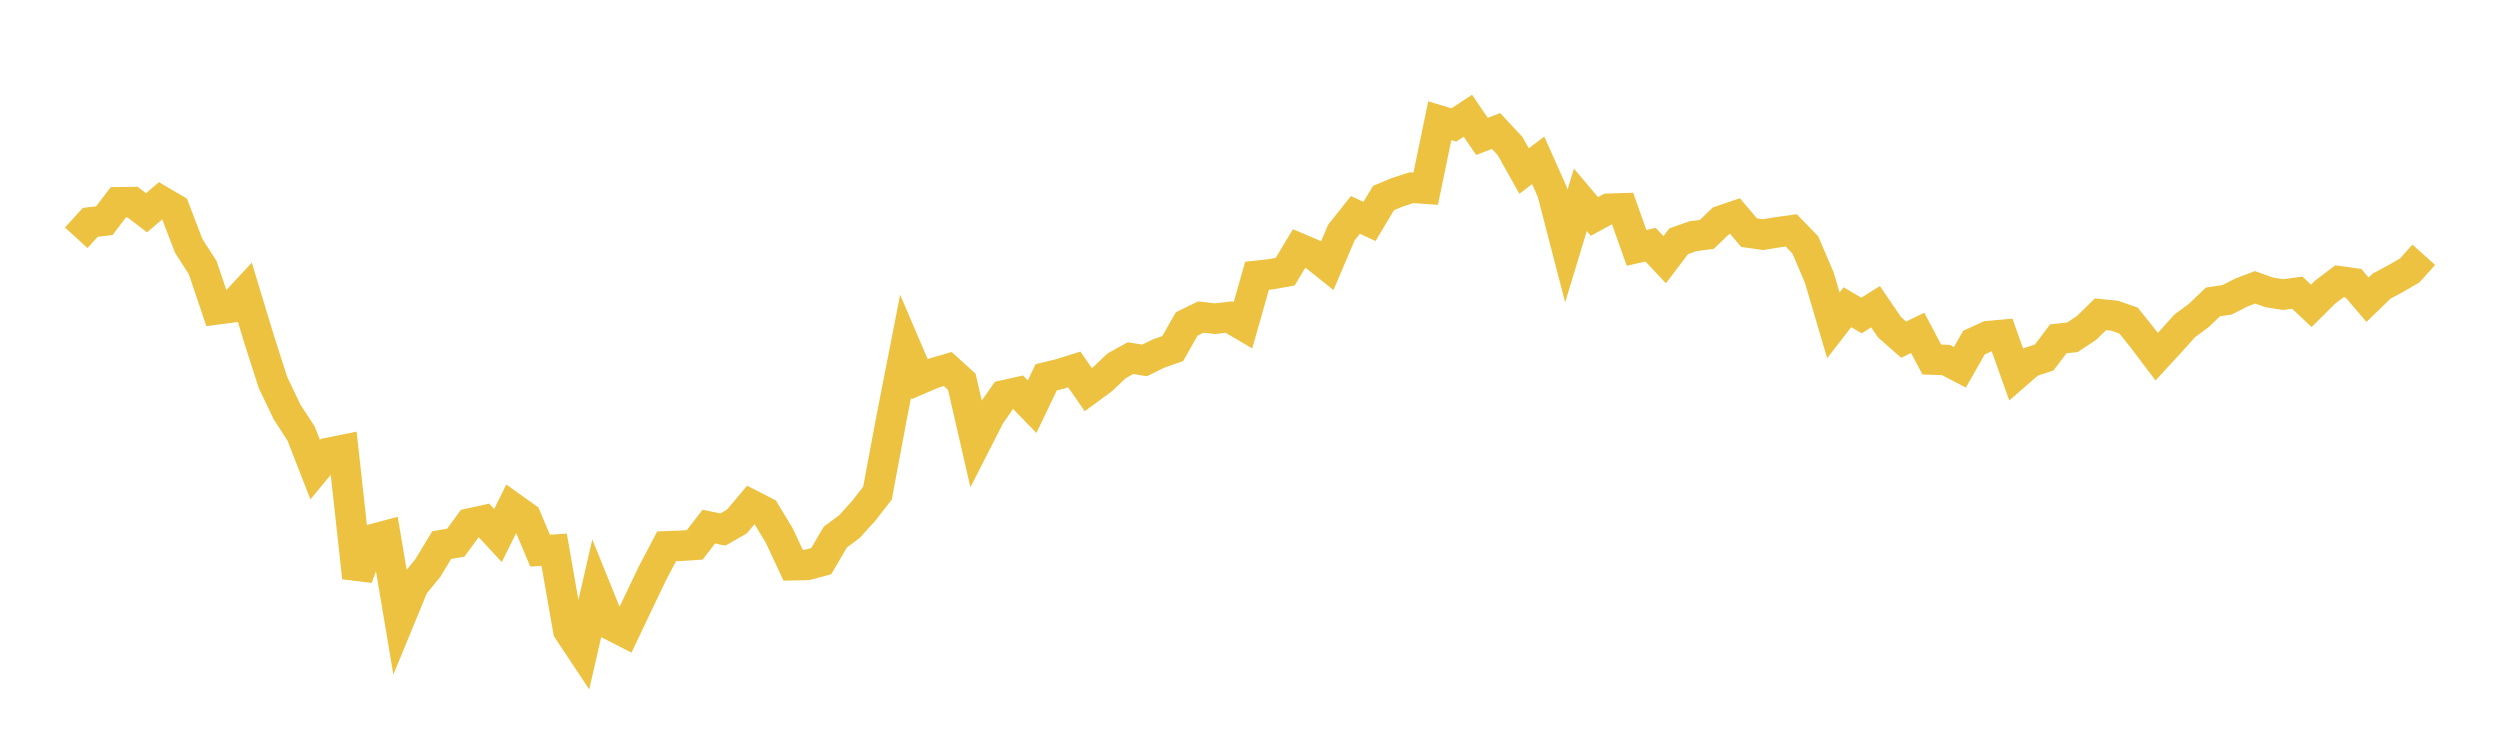 <svg width="164" height="48" xmlns="http://www.w3.org/2000/svg" xmlns:xlink="http://www.w3.org/1999/xlink"><path fill="none" stroke="rgb(237,194,64)" stroke-width="2" d="M5,15.596L5.922,14.587L6.844,14.476L7.766,13.268L8.689,13.255L9.611,13.957L10.533,13.172L11.455,13.715L12.377,16.126L13.299,17.558L14.222,20.296L15.144,20.176L16.066,19.185L16.988,22.224L17.91,25.099L18.832,27.027L19.754,28.443L20.677,30.813L21.599,29.698L22.521,29.512L23.443,37.893L24.365,35.394L25.287,35.15L26.21,40.64L27.132,38.4L28.054,37.279L28.976,35.759L29.898,35.6L30.82,34.339L31.743,34.136L32.665,35.131L33.587,33.28L34.509,33.939L35.431,36.123L36.353,36.06L37.275,41.339L38.198,42.731L39.12,38.706L40.042,40.985L40.964,41.454L41.886,39.516L42.808,37.592L43.731,35.839L44.653,35.805L45.575,35.743L46.497,34.545L47.419,34.738L48.341,34.211L49.263,33.114L50.186,33.589L51.108,35.109L52.03,37.079L52.952,37.059L53.874,36.811L54.796,35.234L55.719,34.549L56.641,33.531L57.563,32.35L58.485,27.421L59.407,22.715L60.329,24.871L61.251,24.476L62.174,24.208L63.096,25.045L64.018,29.061L64.94,27.254L65.862,25.934L66.784,25.729L67.707,26.678L68.629,24.753L69.551,24.526L70.473,24.237L71.395,25.562L72.317,24.882L73.24,24.006L74.162,23.493L75.084,23.643L76.006,23.19L76.928,22.868L77.85,21.249L78.772,20.798L79.695,20.908L80.617,20.799L81.539,21.34L82.461,18.092L83.383,17.988L84.305,17.825L85.228,16.295L86.15,16.688L87.072,17.425L87.994,15.256L88.916,14.098L89.838,14.526L90.76,12.988L91.683,12.606L92.605,12.311L93.527,12.378L94.449,7.92L95.371,8.197L96.293,7.593L97.216,8.949L98.138,8.593L99.06,9.582L99.982,11.22L100.904,10.517L101.826,12.58L102.749,16.143L103.671,13.109L104.593,14.201L105.515,13.696L106.437,13.666L107.359,16.263L108.281,16.052L109.204,17.036L110.126,15.824L111.048,15.498L111.97,15.378L112.892,14.484L113.814,14.17L114.737,15.262L115.659,15.393L116.581,15.241L117.503,15.112L118.425,16.06L119.347,18.212L120.269,21.342L121.192,20.154L122.114,20.697L123.036,20.122L123.958,21.474L124.88,22.282L125.802,21.835L126.725,23.585L127.647,23.615L128.569,24.094L129.491,22.476L130.413,22.051L131.335,21.968L132.257,24.555L133.18,23.754L134.102,23.449L135.024,22.226L135.946,22.128L136.868,21.52L137.79,20.618L138.713,20.708L139.635,21.029L140.557,22.18L141.479,23.4L142.401,22.397L143.323,21.372L144.246,20.691L145.168,19.805L146.09,19.67L147.012,19.199L147.934,18.849L148.856,19.179L149.778,19.324L150.701,19.198L151.623,20.064L152.545,19.15L153.467,18.452L154.389,18.58L155.311,19.66L156.234,18.768L157.156,18.277L158.078,17.74L159,16.712"></path></svg>